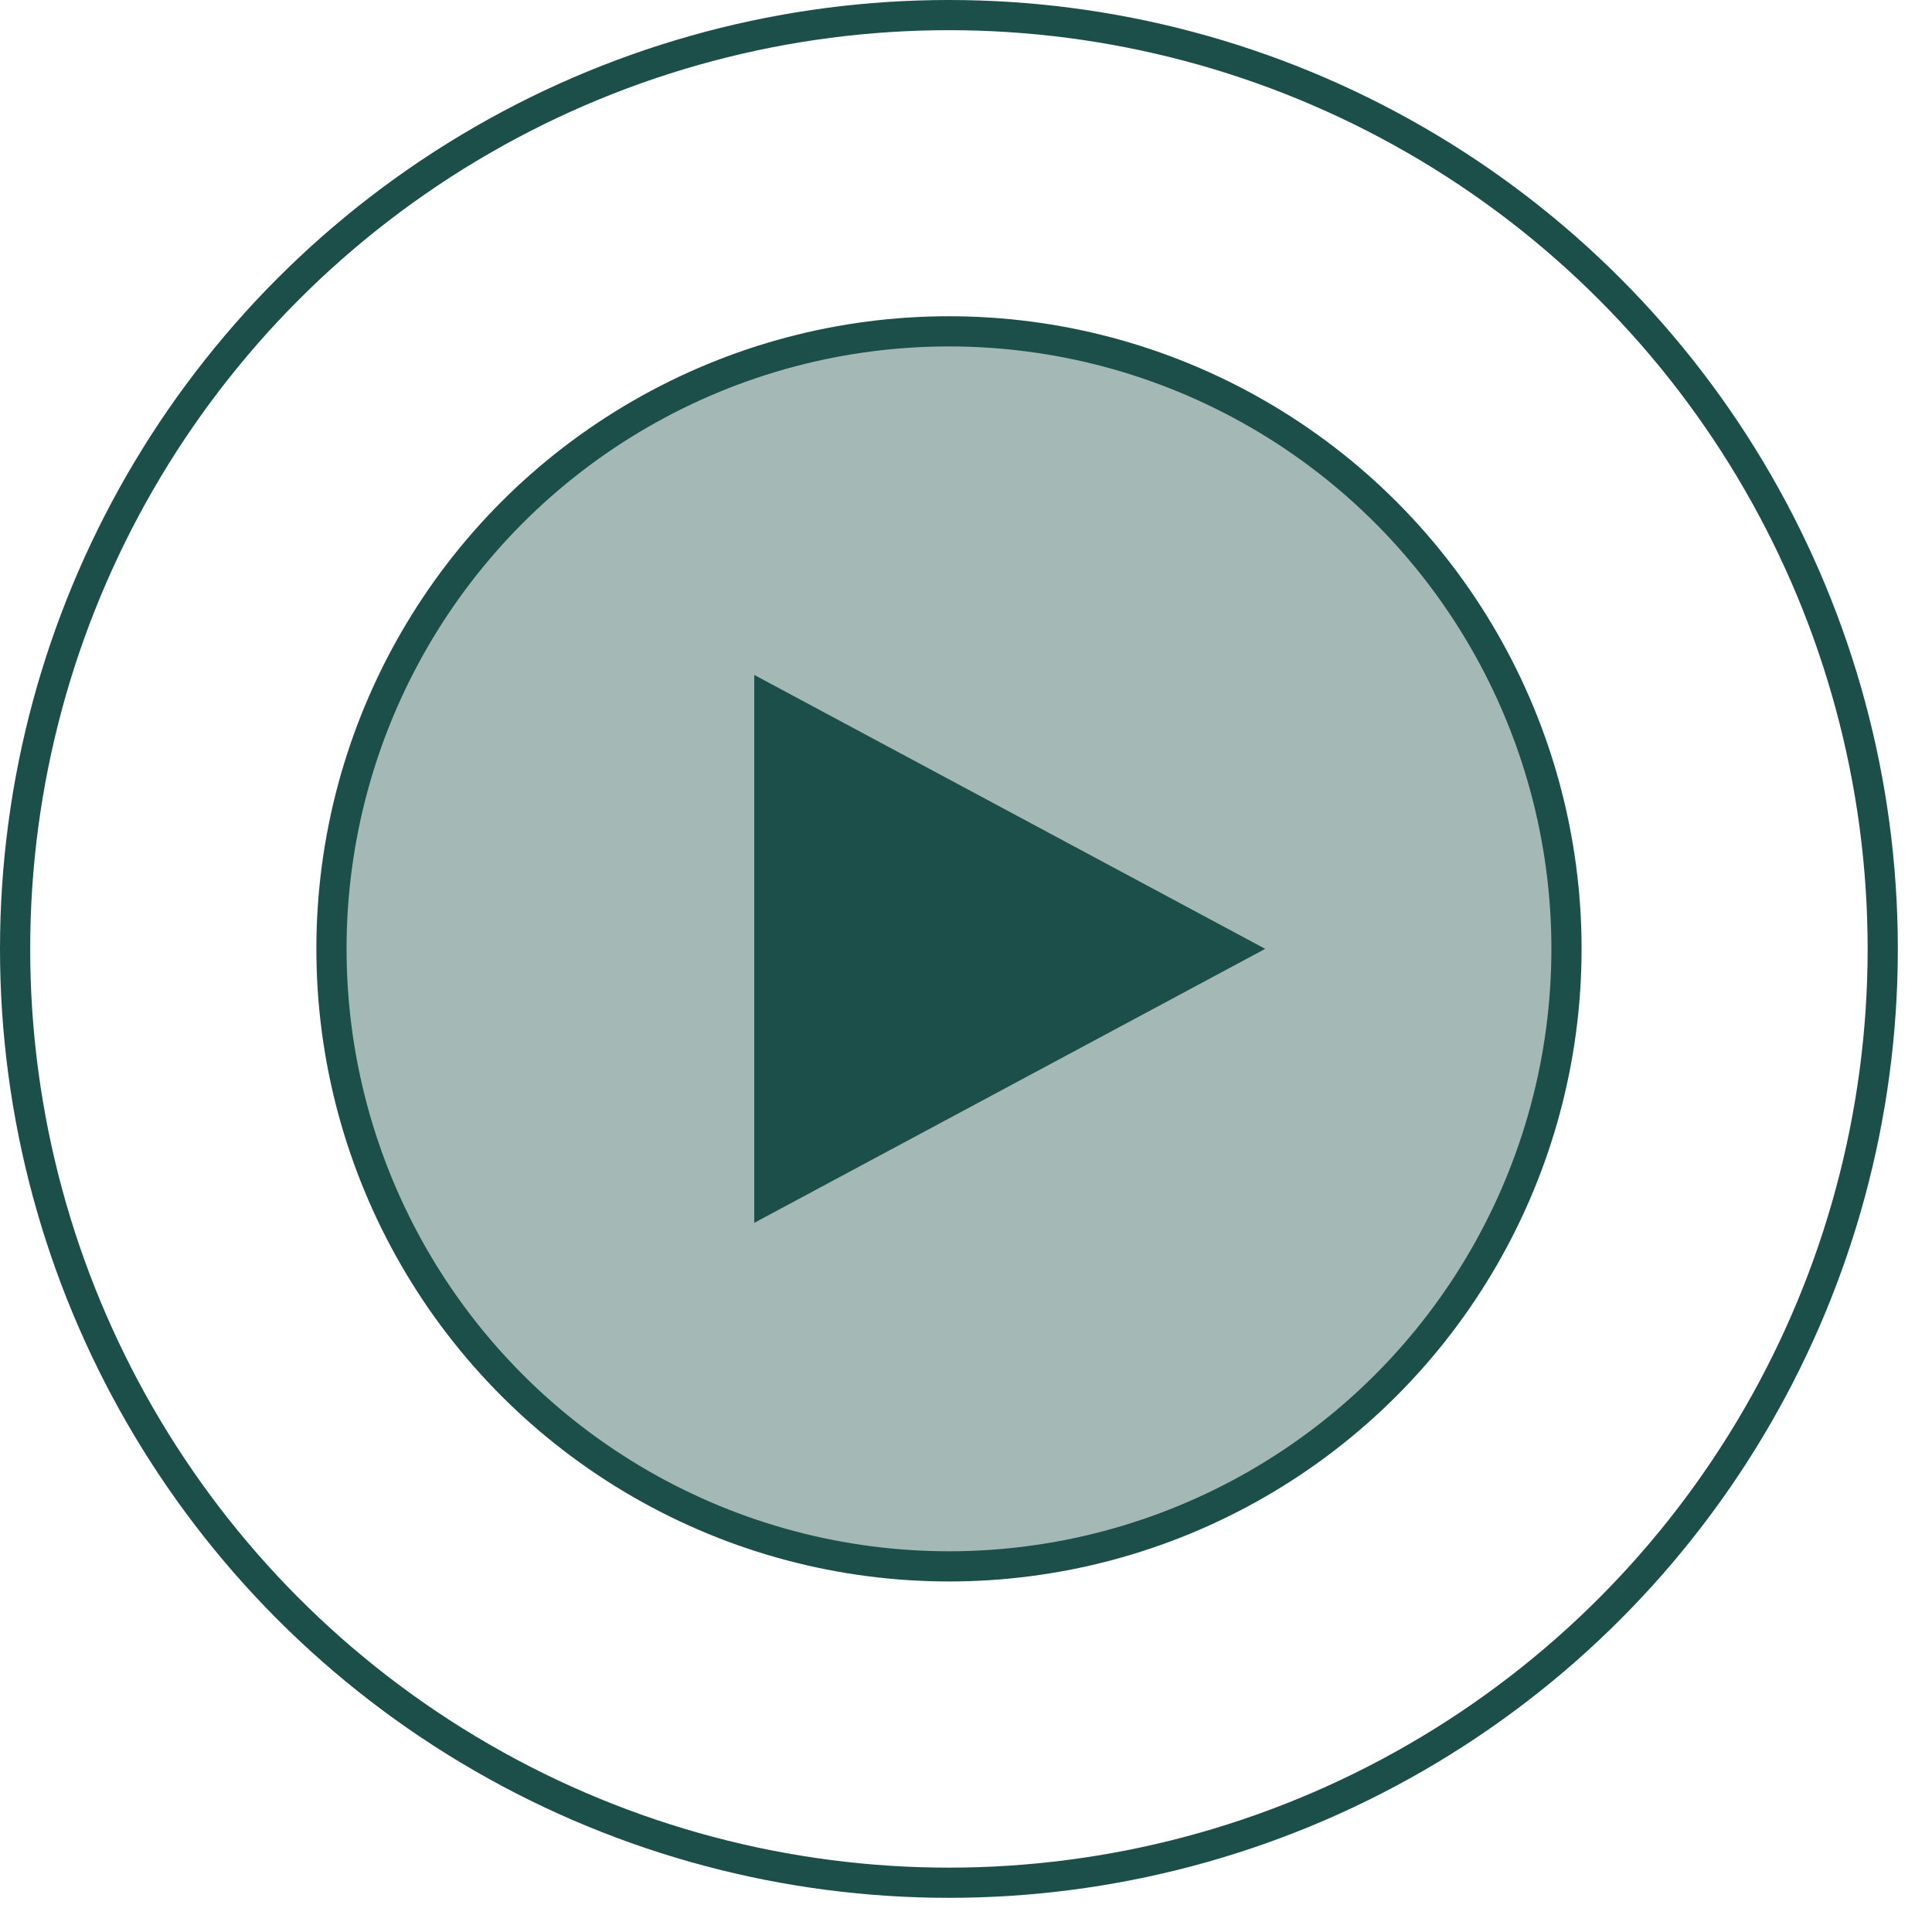 <?xml version="1.0" encoding="UTF-8"?> <svg xmlns="http://www.w3.org/2000/svg" width="32" height="32" viewBox="0 0 32 32" fill="none"> <circle cx="15.718" cy="15.716" r="10.228" fill="#1C4F4A" fill-opacity="0.4" stroke="#1C4F4A" stroke-width="0.5"></circle> <circle cx="15.717" cy="15.717" r="15.467" stroke="#1C4F4A" stroke-width="0.5"></circle> <path d="M20.956 15.716L12.493 20.254L12.493 11.179L20.956 15.716Z" fill="#1C4F4A"></path> </svg> 